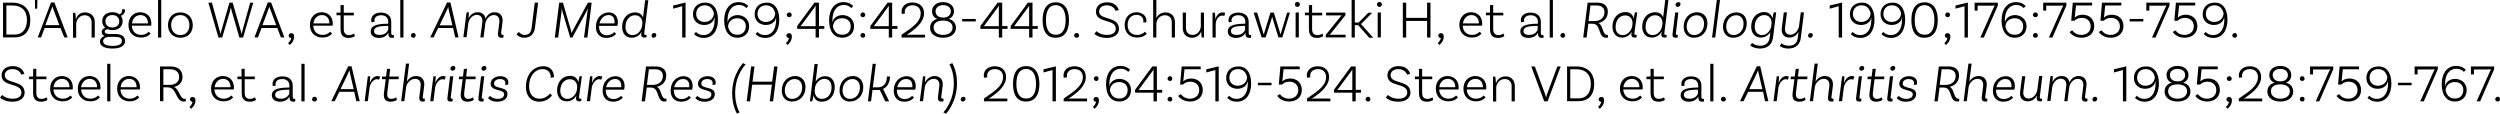<!-- Generator: Adobe Illustrator 22.1.0, SVG Export Plug-In  -->
<svg version="1.1"
	 xmlns="http://www.w3.org/2000/svg" xmlns:xlink="http://www.w3.org/1999/xlink" xmlns:a="http://ns.adobe.com/AdobeSVGViewerExtensions/3.0/"
	 x="0px" y="0px" width="1410.9px" height="64.1px" viewBox="0 0 1410.9 64.1" style="enable-background:new 0 0 1410.9 64.1;"
	 xml:space="preserve">
<defs>
</defs>
<g>
	<path d="M17.1,11.3c0,6.5-3.4,9.8-8.9,9.8H1.7V1.5H7C13.3,1.5,17.1,5.2,17.1,11.3z M15.2,11.3c0-5.4-3.1-8.2-8.1-8.2H3.6v16.4h4.6
		C12.4,19.6,15.2,16.7,15.2,11.3z"/>
	<path d="M19.7,0h1.4l-0.1,4.9h-1.2L19.7,0z"/>
	<path d="M34.1,15.8h-8.9l-2,5.3h-1.9l7.5-19.7h1.9l7.5,19.7h-1.9L34.1,15.8z M33.5,14.2l-3.4-9c-0.1-0.4-0.3-1-0.5-1.5h-0.1
		c-0.1,0.5-0.3,1.1-0.5,1.5l-3.4,9H33.5z"/>
	<path d="M53.5,12.6v8.6h-1.8v-8.6c0-2.4-1.5-4-3.9-4c-3.2,0-4.8,2.9-4.8,5v7.7h-1.8v-14l1.3-0.1c0.2,1.2,0.3,2.7,0.3,3.6h0.1
		C43.5,8.7,45.2,7,48,7C51.4,7,53.5,9.3,53.5,12.6z"/>
	<path d="M70.6,23.1c0,2.5-2.2,4.3-7.1,4.3c-4.6,0-7.1-1.5-7.1-3.9c0-1.5,1-2.6,2.6-3.2c-1-0.4-1.6-1.1-1.6-2.3c0-1.2,1-2,2-2.3
		c-1.1-0.9-1.7-2.2-1.7-3.8c0-3,2.3-5,5.7-5c1.6,0,3,0.4,4,1.2C68.5,7.8,69,6.6,69,5.1l1.6,0.3c0,2.3-1.5,3.3-2.4,3.5
		c0.7,0.8,1,1.9,1,3.1c0,3-2.3,5-5.7,5c-1,0-1.9-0.2-2.7-0.5c-1,0.1-1.7,0.6-1.7,1.3c0,1.2,1.3,1.4,3.3,1.4h3.1
		C68.7,19.3,70.6,20.7,70.6,23.1z M68.8,23.1c0-1.6-1.3-2.3-3.7-2.3h-3.2c-2.5,0-3.7,1.1-3.7,2.5c0,1.7,1.8,2.6,5.3,2.6
		C67,25.9,68.8,25,68.8,23.1z M59.5,12c0,2.1,1.5,3.5,3.9,3.5c2.4,0,3.9-1.4,3.9-3.5s-1.6-3.5-3.9-3.5C61.1,8.5,59.5,9.9,59.5,12z"
		/>
	<path d="M85.4,13.3c0,0.8-0.1,1.2-0.1,1.2H74.4c0.2,3.2,2.2,5.2,5.3,5.2c2,0,3.4-0.9,4.2-1.8l1.1,1c-1.3,1.6-3.2,2.3-5.4,2.3
		c-4.4,0-7.1-2.9-7.1-7.1c0-4.3,2.8-7.2,6.7-7.2C83.1,7,85.4,9.6,85.4,13.3z M74.5,13.2h9v-0.1c0-2.8-1.7-4.6-4.2-4.6
		C76.7,8.5,74.8,10.4,74.5,13.2z"/>
	<path d="M89.2,0H91v21.2h-1.8V0z"/>
	<path d="M108.8,14.2c0,4.3-2.8,7.1-7,7.1c-4.2,0-7-2.9-7-7.1c0-4.3,2.8-7.2,7-7.2C106,7,108.8,9.9,108.8,14.2z M106.9,14.2
		c0-3.3-2-5.7-5.1-5.7s-5.2,2.3-5.2,5.7c0,3.3,2.1,5.6,5.2,5.6S106.9,17.5,106.9,14.2z"/>
	<path d="M142.9,1.5l-5.7,19.7h-2.1l-4.3-14.9c-0.2-0.8-0.5-1.9-0.5-2.2h0c-0.1,0.3-0.3,1.4-0.5,2.2l-4.4,14.9h-2.1l-5.7-19.7h2
		l4.4,15.9c0.2,0.6,0.3,1.1,0.4,1.7h0.1c0.1-0.5,0.2-1.1,0.4-1.7l4.6-15.9h1.8l4.6,15.9l0.4,1.7h0.1c0.1-0.5,0.3-1.1,0.4-1.7
		l4.4-15.9H142.9z"/>
	<path d="M156.5,15.8h-8.9l-2,5.3h-2l7.5-19.7h1.9l7.5,19.7h-2L156.5,15.8z M155.9,14.2l-3.4-9c-0.2-0.4-0.3-1-0.5-1.5H152
		c-0.1,0.5-0.3,1.1-0.5,1.5l-3.4,9H155.9z"/>
	<path d="M164.4,18.7c1,0,1.6,0.7,1.6,1.9c0,3.1-2.5,4.8-2.5,4.8l-0.9-1.1c0,0,1.7-1.3,1.7-2.9c-0.8,0-1.4-0.5-1.4-1.3
		C163,19.3,163.6,18.7,164.4,18.7z"/>
	<path d="M187.8,13.3c0,0.8-0.1,1.2-0.1,1.2h-10.9c0.1,3.2,2.2,5.2,5.3,5.2c2,0,3.4-0.9,4.2-1.8l1.1,1c-1.3,1.6-3.2,2.3-5.4,2.3
		c-4.3,0-7.1-2.9-7.1-7.1c0-4.3,2.8-7.2,6.7-7.2C185.5,7,187.8,9.6,187.8,13.3z M176.9,13.2h9v-0.1c0-2.8-1.7-4.6-4.2-4.6
		C179.1,8.5,177.2,10.4,176.9,13.2z"/>
	<path d="M200.3,20.4c0,0-1.4,1-3.5,1c-3.3,0-4.6-1.7-4.6-5.1V8.6h-2.3V7.1h2.3V2.9l1.8-0.1v4.4h5.7v1.5h-5.7v7.6
		c0,2.3,0.9,3.5,3,3.5c1.7,0,2.8-0.9,2.8-0.9L200.3,20.4z"/>
	<path d="M222.4,21.2c0,0-0.5,0.2-1.1,0.2c-1.2,0-2.1-0.6-2.1-2.1v-0.7h-0.1c-0.5,1-2,2.8-5.3,2.8c-3,0-4.6-1.5-4.6-3.7
		c0-3.1,3.2-4.2,9-4.3l0.9,0v-1.1c0-2.2-1.4-3.7-4-3.7c-2.3,0-3.8,1.1-3.8,2.9c0,0.4,0.1,0.7,0.1,0.8l-1.7,0.3c0,0-0.2-0.5-0.2-1.2
		c0-2.6,2.2-4.3,5.5-4.3c3.6,0,5.8,2,5.8,5.2v6.4c0,0.8,0.3,1.1,0.9,1.1c0.2,0,0.4,0,0.5-0.1L222.4,21.2z M219.1,16.4v-1.8l-0.9,0
		c-4.7,0.1-7.1,0.8-7.1,2.9c0,1.4,1,2.2,3.1,2.2C217.7,19.8,219.1,17.3,219.1,16.4z"/>
	<path d="M225.9,0h1.8v21.2h-1.8V0z"/>
	<path d="M233.3,18.6c0.8,0,1.3,0.6,1.3,1.4s-0.6,1.3-1.3,1.3s-1.4-0.6-1.4-1.3S232.6,18.6,233.3,18.6z"/>
	<path d="M255.7,15.8h-8.4l-2.6,5.3h-1.9l9.5-19.7h1.9l4.6,19.7h-1.9L255.7,15.8z M255.3,14.3l-2.1-9c-0.1-0.4-0.2-0.9-0.3-1.5H253
		c-0.2,0.5-0.4,1-0.6,1.5l-4.3,9L255.3,14.3z"/>
	<path d="M283.7,19.7c0.2,0,0.4,0,0.5-0.1l-0.1,1.6c-0.3,0.1-0.6,0.1-1.3,0.1c-1.3,0-1.9-0.9-1.8-2.2l0.8-6.5
		c0.3-2.4-0.8-4.1-3.1-4.1c-2.7,0-4.5,2.7-4.8,4.8l-1,7.8h-1.8l1.1-8.6c0.3-2.4-0.8-4.1-3.1-4.1c-2.7,0-4.5,2.7-4.8,4.8l-1,7.8h-1.8
		l1.8-14l1.3-0.1c0,1.2-0.1,2.7-0.2,3.6h0c0.8-2,2.6-3.6,5.2-3.6c2.5,0,4,1.4,4.4,3.6c0.9-2,2.7-3.6,5.2-3.6c3.2,0,4.8,2.3,4.4,5.6
		l-0.8,6.1C282.9,19.4,283.2,19.7,283.7,19.7L283.7,19.7z"/>
	<path d="M296,19.7c2.3,0,3.6-1.1,4-3.8l1.8-14.4h1.9l-1.8,14.2c-0.5,3.8-2.8,5.6-6.1,5.6c-2.3,0-3.6-1.1-4.3-1.9l1.3-1.4
		C293.4,18.7,294.4,19.7,296,19.7z"/>
	<path d="M331.5,21.2h-1.9l1.9-14.4c0.1-0.8,0.3-1.8,0.3-2l-0.1,0c-0.1,0.2-0.5,1.2-0.8,1.8L323,21.2h-1.2l-4.4-14.8
		c-0.3-0.8-0.3-1.5-0.3-1.7l-0.1,0c0,0.2-0.1,1.3-0.1,2L315,21.2h-1.9l2.5-19.7h2.1l4.3,14.9c0.2,0.6,0.5,1.7,0.5,2.1h0.1
		c0.2-0.4,0.7-1.5,1.1-2.1l8.1-14.9h2.1L331.5,21.2z"/>
	<path d="M343.6,7c3.2,0,5.1,2.3,5.1,5.5c0,1.2-0.3,2.1-0.3,2.1h-10.3c0,0.2,0,0.3,0,0.5c0,2.9,1.6,4.8,4.4,4.8
		c1.9,0,3.3-0.9,4.2-1.8l1,1c-1.4,1.6-3.3,2.3-5.5,2.3c-3.7,0-5.9-2.5-5.9-6.1C336.2,10.4,339.5,7,343.6,7L343.6,7z M343.5,8.5
		c-2.5,0-4.5,1.9-5.2,4.7h8.5c0-0.2,0-0.5,0-0.8C346.9,10,345.6,8.5,343.5,8.5L343.5,8.5z"/>
	<path d="M363.6,18.6c-0.1,0.8,0.1,1.1,0.8,1.1c0.2,0,0.3,0,0.5-0.1l-0.1,1.5c0,0-0.6,0.1-1.1,0.1c-1.2,0-2-0.6-1.8-2.1L362,18H362
		c-1,1.9-2.9,3.3-5.5,3.3c-3.3,0-5.4-2.4-5.4-6.1c0-4.9,3.1-8.2,7.3-8.2c2.4,0,3.9,1.2,4.5,2.9l1.2-9.8h1.8L363.6,18.6L363.6,18.6z
		 M357,19.8c3.1,0,5-2.9,5.3-5v0l0.2-1.3c0.3-2.2-1-4.9-4.1-4.9c-3.1,0-5.4,2.7-5.4,6.5C352.9,17.9,354.5,19.8,357,19.8L357,19.8z"
		/>
	<path d="M367.7,20.1c0-0.8,0.7-1.5,1.5-1.5c0.7,0,1.2,0.6,1.2,1.2c0,0.8-0.7,1.5-1.5,1.5C368.2,21.4,367.7,20.8,367.7,20.1
		L367.7,20.1z"/>
	<path d="M385,3.5l-5.1,1.4V3.1l6.7-1.6h0.3v19.7H385V3.5z"/>
	<path d="M405.2,11.1c0,6.4-3.1,10.3-8,10.3c-3.5,0-5-1.7-5.5-2.2l1.1-1.2c0.3,0.4,1.6,1.8,4.3,1.8c3.7,0,6.2-3.2,6.2-8.5
		c0-0.4,0-0.8,0-1.2l-0.2,0c-0.2,1.7-2,4-5.7,4c-3.7,0-6.3-2.5-6.3-6.1c0-3.9,2.7-6.5,6.7-6.5C402.2,1.3,405.2,4.7,405.2,11.1z
		 M402.9,7.5c-0.7-2.9-2.4-4.5-5.2-4.5c-2.8,0-4.8,1.9-4.8,4.9c0,2.6,1.9,4.5,4.8,4.5C400.8,12.3,402.8,10.2,402.9,7.5z"/>
	<path d="M422.8,14.8c0,3.9-2.7,6.5-6.7,6.5c-4.4,0-7.4-3.4-7.4-9.8s3.3-10.3,8.1-10.3c3.4,0,5,1.7,5.5,2.2l-1.1,1.2
		c-0.3-0.4-1.6-1.8-4.3-1.8c-3.7,0-6.3,3.2-6.3,8.5c0,0.4,0,0.8,0,1.2l0.1,0c0.2-1.7,2-4,5.8-4C420.1,8.7,422.8,11.2,422.8,14.8z
		 M420.9,14.8c0-2.7-1.9-4.5-4.8-4.5c-3.1,0-5.2,2.1-5.2,4.8c0.7,2.9,2.4,4.5,5.2,4.5C418.9,19.7,420.9,17.8,420.9,14.8z"/>
	<path d="M439.8,11.1c0,6.4-3.1,10.3-7.9,10.3c-3.5,0-5-1.7-5.5-2.2l1.1-1.2c0.3,0.4,1.6,1.8,4.3,1.8c3.7,0,6.2-3.2,6.2-8.5
		c0-0.4,0-0.8,0-1.2l-0.1,0c-0.2,1.7-2,4-5.7,4c-3.7,0-6.3-2.5-6.3-6.1c0-3.9,2.7-6.5,6.7-6.5C436.8,1.3,439.8,4.7,439.8,11.1z
		 M437.5,7.5c-0.7-2.9-2.4-4.5-5.2-4.5c-2.8,0-4.8,1.9-4.8,4.9c0,2.6,1.9,4.5,4.8,4.5C435.4,12.3,437.4,10.2,437.5,7.5z"/>
	<path d="M445.3,18.7c1,0,1.6,0.7,1.6,1.9c0,3.1-2.5,4.8-2.5,4.8l-0.9-1.1c0,0,1.7-1.3,1.7-2.9c-0.8,0-1.4-0.5-1.4-1.3
		C443.8,19.3,444.4,18.7,445.3,18.7z M445.4,7c0.8,0,1.4,0.6,1.4,1.4s-0.6,1.3-1.4,1.3S444,9.1,444,8.4S444.6,7,445.4,7z"/>
	<path d="M462.2,14.7h3v1.6h-3v4.9h-1.9v-4.9h-10.4v-1.6l9.7-13.2h2.6V14.7z M460.3,4.6c0-0.5,0-1.1,0.1-1.3l-0.1,0
		c-0.1,0.1-0.6,0.9-0.9,1.3l-6.4,8.6c-0.4,0.5-0.9,1.3-1.1,1.5l0,0.1c0.2,0,1,0,1.5,0h6.9V4.6z"/>
	<path d="M482,14.8c0,3.9-2.7,6.5-6.7,6.5c-4.4,0-7.4-3.4-7.4-9.8s3.3-10.3,8.1-10.3c3.4,0,5,1.7,5.5,2.2l-1.1,1.2
		c-0.3-0.4-1.6-1.8-4.3-1.8c-3.7,0-6.3,3.2-6.3,8.5c0,0.4,0,0.8,0,1.2l0.1,0c0.2-1.7,2-4,5.8-4C479.4,8.7,482,11.2,482,14.8z
		 M480.1,14.8c0-2.7-1.9-4.5-4.8-4.5c-3.1,0-5.2,2.1-5.2,4.8c0.7,2.9,2.4,4.5,5.2,4.5C478.2,19.7,480.1,17.8,480.1,14.8z"/>
	<path d="M487,7c0.7,0,1.3,0.6,1.3,1.4s-0.6,1.3-1.3,1.3c-0.8,0-1.4-0.6-1.4-1.3S486.2,7,487,7z M487,18.6c0.7,0,1.3,0.6,1.3,1.4
		s-0.6,1.3-1.3,1.3c-0.8,0-1.4-0.6-1.4-1.3S486.2,18.6,487,18.6z"/>
	<path d="M503.5,14.7h3v1.6h-3v4.9h-1.9v-4.9h-10.4v-1.6l9.7-13.2h2.6V14.7z M501.6,4.6c0-0.5,0-1.1,0.1-1.3l-0.1,0
		c-0.1,0.1-0.6,0.9-0.9,1.3l-6.4,8.6c-0.4,0.5-0.9,1.3-1.1,1.5l0,0.1c0.2,0,1,0,1.5,0h6.9V4.6z"/>
	<path d="M513,19.6h9v1.6h-13.2v-1.6c4.4-3.1,10.8-6.6,10.8-12.1c0-2.7-1.7-4.5-4.6-4.5c-2.6,0-4.4,1.5-4.4,3.7
		c0,0.5,0.1,0.8,0.2,0.9l-1.8,0.3c0-0.1-0.2-0.5-0.2-1.3c0-3.1,2.5-5.2,6.2-5.2c4,0,6.5,2.4,6.5,6.1c0,4.9-4.7,8.7-8.5,11.3
		c-0.5,0.3-1.1,0.7-1.4,0.9l0.1,0.1C511.8,19.6,512.4,19.6,513,19.6z"/>
	<path d="M539.5,15.7c0,3.4-2.9,5.6-7.3,5.6c-4.4,0-7.3-2.3-7.3-5.6c0-2.5,1.4-4.3,4-5v-0.1c-1.8-0.5-2.9-2.2-2.9-4.3
		c0-3,2.5-5.1,6.2-5.1c3.7,0,6.2,2.1,6.2,5.1c0,2.1-1.1,3.7-2.9,4.3v0.1C538.1,11.4,539.5,13.2,539.5,15.7z M537.6,15.5
		c0-2.5-2.1-3.9-5.4-3.9s-5.3,1.4-5.3,3.9s2.1,4.2,5.3,4.2C535.5,19.7,537.6,18,537.6,15.5z M532.3,9.9c2.6,0.1,4.3-1.4,4.3-3.5
		c0-2.2-1.7-3.5-4.3-3.5c-2.5,0-4.3,1.3-4.3,3.5C528,8.5,529.6,10,532.3,9.9z"/>
	<path d="M543,10.7h7.7v1.4H543V10.7z"/>
	<path d="M565.6,14.7h3v1.6h-3v4.9h-1.9v-4.9h-10.4v-1.6L563,1.5h2.6V14.7z M563.7,4.6c0-0.5,0-1.1,0.1-1.3l-0.1,0
		c-0.1,0.1-0.6,0.9-0.9,1.3l-6.4,8.6c-0.4,0.5-0.9,1.3-1.1,1.5l0,0.1c0.2,0,1,0,1.5,0h6.9V4.6z"/>
	<path d="M582.7,14.7h3v1.6h-3v4.9h-1.9v-4.9h-10.4v-1.6l9.7-13.2h2.6V14.7z M580.8,4.6c0-0.5,0-1.1,0.1-1.3l-0.1,0
		c-0.1,0.1-0.6,0.9-0.9,1.3l-6.4,8.6c-0.4,0.5-0.9,1.3-1.1,1.5l0,0.1c0.2,0,1,0,1.5,0h6.9V4.6z"/>
	<path d="M588.4,11.4c0-6.7,2.7-10.1,7.4-10.1c4.7,0,7.5,3.5,7.5,10.1c0,6.5-2.8,9.9-7.5,9.9C591.1,21.4,588.4,18,588.4,11.4z
		 M601.4,11.4c0-5.6-2.1-8.5-5.6-8.5c-3.5,0-5.5,2.8-5.5,8.5c0,5.5,2,8.2,5.5,8.2C599.3,19.7,601.4,16.9,601.4,11.4z"/>
	<path d="M607.6,18.6c0.8,0,1.4,0.6,1.4,1.4s-0.6,1.3-1.4,1.3s-1.4-0.6-1.4-1.3S606.8,18.6,607.6,18.6z"/>
	<path d="M624.7,3c-2.6,0-4.4,1.3-4.4,3.5c0,5.1,11.2,2.4,11.2,9.8c0,3-2.6,5.1-6.8,5.1c-3.7,0-6-1.3-7.1-2.3l1.2-1.5
		c0.9,0.8,2.7,2.1,6,2.1c3.1,0,4.9-1.4,4.9-3.4c0-5.9-11.2-2.9-11.2-9.8c0-3.1,2.6-5.2,6.3-5.2c4.8,0,6.1,3,6.6,4.4l-1.8,0.4
		C629.2,5.2,628,3,624.7,3z"/>
	<path d="M647,11.7c0,0.5-0.1,0.9-0.1,0.9l-1.7,0.1c0-0.1,0.1-0.4,0.1-0.8c0-2-1.5-3.5-3.9-3.5c-3,0-5,2.2-5,5.7
		c0,3.4,2,5.6,5.3,5.6c2.4,0,3.7-1,4.4-1.8l1.1,1.1c-1.3,1.5-3.2,2.2-5.5,2.2c-4.3,0-7-2.9-7-7.1c0-4.3,2.8-7.2,6.8-7.2
		C644.8,7,647,9,647,11.7z"/>
	<path d="M663.1,12.6v8.6h-1.8v-8.6c0-2.4-1.4-4-3.9-4c-3.2,0-4.8,2.8-4.8,5v7.6h-1.8V0h1.8v10.2c0.8-1.7,2.5-3.2,5.2-3.2
		C661.1,7,663.1,9.3,663.1,12.6z"/>
	<path d="M679.5,7.1v14l-1.3,0.1c-0.2-1.2-0.3-2.7-0.3-3.4h0c-0.8,1.9-2.5,3.5-5.1,3.5c-3.3,0-5.3-2.2-5.3-5.5V7.1h1.8v8.6
		c0,2.4,1.3,4,3.8,4c3,0,4.6-2.9,4.6-5V7.1H679.5z"/>
	<path d="M691.4,7.2L691,9c-0.2-0.1-0.7-0.2-1.2-0.2c-2.1,0-3.7,2.4-3.7,4.8v7.6h-1.8v-14l1.3-0.1c0.2,1.2,0.3,2.7,0.3,3.6h0.1
		c0.5-1.9,1.8-3.7,4-3.7C690.4,7,691,7.1,691.4,7.2z"/>
	<path d="M706.1,21.2c0,0-0.5,0.2-1.1,0.2c-1.2,0-2.1-0.6-2.1-2.1v-0.7h-0.1c-0.5,1-2,2.8-5.3,2.8c-3,0-4.6-1.5-4.6-3.7
		c0-3.1,3.2-4.2,9-4.3l0.9,0v-1.1c0-2.2-1.4-3.7-4-3.7c-2.3,0-3.8,1.1-3.8,2.9c0,0.4,0.1,0.7,0.2,0.8l-1.7,0.3c0,0-0.2-0.5-0.2-1.2
		c0-2.6,2.2-4.3,5.6-4.3c3.6,0,5.8,2,5.8,5.2v6.4c0,0.8,0.3,1.1,0.9,1.1c0.2,0,0.4,0,0.5-0.1L706.1,21.2z M702.7,16.4v-1.8l-0.9,0
		c-4.7,0.1-7.1,0.8-7.1,2.9c0,1.4,1,2.2,3.2,2.2C701.4,19.8,702.7,17.3,702.7,16.4z"/>
	<path d="M728,7.1l-4.3,14h-2.2l-3.3-10.7c-0.1-0.3-0.2-0.8-0.2-1h-0.1c0,0.2-0.2,0.7-0.2,1l-3.4,10.7H712l-4.5-14h2l3.3,11.1
		c0.1,0.5,0.3,1,0.4,1.1h0.1c0-0.1,0.2-0.7,0.3-1.1L717,7.1h1.9l3.4,11c0.1,0.4,0.2,1,0.3,1.2h0.1c0.1-0.1,0.2-0.7,0.4-1.2l3.3-11
		H728z"/>
	<path d="M732.2,3.9c-0.8,0-1.4-0.6-1.4-1.4c0-0.8,0.6-1.4,1.4-1.4c0.8,0,1.4,0.6,1.4,1.4C733.6,3.3,733,3.9,732.2,3.9z M731.2,7.1
		l1.8-0.1v14.1h-1.8V7.1z"/>
	<path d="M746.8,20.4c0,0-1.4,1-3.5,1c-3.3,0-4.6-1.7-4.6-5.1V8.6h-2.3V7.1h2.3V2.9l1.8-0.1v4.4h5.7v1.5h-5.7v7.6
		c0,2.3,0.9,3.5,3,3.5c1.7,0,2.8-0.9,2.8-0.9L746.8,20.4z"/>
	<path d="M748.2,19.7l8.4-10.4c0.3-0.3,0.4-0.5,0.6-0.6l0-0.1c-0.2,0.1-0.6,0.1-1,0.1h-7.8V7.1h10.9v1.5l-8.1,10.1
		c-0.4,0.5-0.5,0.7-0.8,0.9l0,0.1c0.2-0.1,0.5-0.1,1-0.1h8v1.5h-11.2V19.7z"/>
	<path d="M766.5,14.2h-1.9v7h-1.8V0h1.8v12.7h2.2l5.4-5.5h2.2l-6.3,6.4l6.9,7.7h-2.3L766.5,14.2z"/>
	<path d="M778.5,3.9c-0.8,0-1.4-0.6-1.4-1.4c0-0.8,0.6-1.4,1.4-1.4c0.8,0,1.4,0.6,1.4,1.4C779.9,3.3,779.3,3.9,778.5,3.9z
		 M777.5,7.1l1.8-0.1v14.1h-1.8V7.1z"/>
	<path d="M807.3,1.5v19.7h-1.9v-9.4h-11.8v9.4h-1.9V1.5h1.9v8.6h11.8V1.5H807.3z"/>
	<path d="M813.2,18.7c1,0,1.6,0.7,1.6,1.9c0,3.1-2.5,4.8-2.5,4.8l-0.9-1.1c0,0,1.7-1.3,1.7-2.9c-0.8,0-1.4-0.5-1.4-1.3
		C811.7,19.3,812.3,18.7,813.2,18.7z"/>
	<path d="M836.5,13.3c0,0.8-0.1,1.2-0.1,1.2h-10.9c0.1,3.2,2.2,5.2,5.3,5.2c2,0,3.4-0.9,4.2-1.8l1.1,1c-1.3,1.6-3.2,2.3-5.4,2.3
		c-4.3,0-7.1-2.9-7.1-7.1c0-4.3,2.8-7.2,6.7-7.2C834.2,7,836.5,9.6,836.5,13.3z M825.6,13.2h9v-0.1c0-2.8-1.7-4.6-4.2-4.6
		C827.9,8.5,826,10.4,825.6,13.2z"/>
	<path d="M849,20.4c0,0-1.4,1-3.5,1c-3.3,0-4.6-1.7-4.6-5.1V8.6h-2.3V7.1h2.3V2.9l1.8-0.1v4.4h5.7v1.5h-5.7v7.6c0,2.3,0.9,3.5,3,3.5
		c1.7,0,2.8-0.9,2.8-0.9L849,20.4z"/>
	<path d="M871.2,21.2c0,0-0.5,0.2-1.1,0.2c-1.2,0-2.1-0.6-2.1-2.1v-0.7h-0.1c-0.5,1-2,2.8-5.3,2.8c-3,0-4.6-1.5-4.6-3.7
		c0-3.1,3.2-4.2,9-4.3l0.9,0v-1.1c0-2.2-1.4-3.7-4-3.7c-2.3,0-3.8,1.1-3.8,2.9c0,0.4,0.1,0.7,0.1,0.8l-1.7,0.3c0,0-0.2-0.5-0.2-1.2
		c0-2.6,2.2-4.3,5.5-4.3c3.6,0,5.8,2,5.8,5.2v6.4c0,0.8,0.3,1.1,0.9,1.1c0.2,0,0.4,0,0.5-0.1L871.2,21.2z M867.8,16.4v-1.8l-0.9,0
		c-4.7,0.1-7.1,0.8-7.1,2.9c0,1.4,1,2.2,3.1,2.2C866.4,19.8,867.8,17.3,867.8,16.4z"/>
	<path d="M874.6,0h1.8v21.2h-1.8V0z"/>
	<path d="M882,18.6c0.8,0,1.3,0.6,1.3,1.4s-0.6,1.3-1.3,1.3s-1.4-0.6-1.4-1.3S881.3,18.6,882,18.6z"/>
	<path d="M907.5,19.7l0,1.5c0,0-0.5,0.1-1.1,0.1c-4.8,0-2.5-7.9-7.7-7.9h-2.3l-1,7.8h-1.9L896,1.5h5.5c3.7,0,5.9,1.8,5.9,5.1
		c0,3.5-2.2,5.7-5.3,6.4c2.7,1.1,2.2,6.7,4.9,6.7C907.3,19.8,907.5,19.7,907.5,19.7z M899.9,11.9c3.1,0,5.6-1.8,5.6-5
		c0-2.4-1.6-3.8-4.3-3.8h-3.6l-1.1,8.8H899.9z"/>
	<path d="M922.4,18.6c-0.1,0.8,0.1,1.1,0.8,1.1c0.1,0,0.3,0,0.5-0.1l-0.1,1.5c0,0-0.6,0.1-1.1,0.1c-1.2,0-2-0.6-1.8-2.1l0.2-1.2h0
		c-1,1.9-2.9,3.3-5.5,3.3c-3.3,0-5.4-2.4-5.4-6.2c0-4.8,3.1-8.2,7.3-8.2c2.7,0,4.3,1.6,4.7,3.7h0c0.1-0.9,0.4-2.4,0.7-3.5h1.3
		L922.4,18.6L922.4,18.6z M915.8,19.8c2.9,0,4.8-2.6,5.3-4.7l0.1-0.7l0.1-0.8l0,0.1c0.3-2.2-0.9-5-4.1-5c-3.1,0-5.4,2.7-5.4,6.5
		C911.7,17.9,913.2,19.8,915.8,19.8L915.8,19.8z"/>
	<path d="M939.3,18.6c-0.1,0.8,0.1,1.1,0.8,1.1c0.2,0,0.3,0,0.5-0.1l-0.1,1.5c0,0-0.6,0.1-1.1,0.1c-1.2,0-2-0.6-1.8-2.1l0.2-1.2
		h-0.1c-1,1.9-2.9,3.3-5.5,3.3c-3.3,0-5.4-2.4-5.4-6.1c0-4.9,3.1-8.2,7.3-8.2c2.4,0,3.9,1.2,4.5,2.9l1.2-9.8h1.8L939.3,18.6
		L939.3,18.6z M932.7,19.8c3.1,0,5-2.9,5.3-5v0l0.2-1.3c0.3-2.2-1-4.9-4.1-4.9c-3.1,0-5.4,2.7-5.4,6.5
		C928.6,17.9,930.2,19.8,932.7,19.8L932.7,19.8z"/>
	<path d="M945.8,18.9c-0.1,0.6,0.2,0.8,0.6,0.8c0.2,0,0.4,0,0.5-0.1l-0.1,1.6c-0.3,0.1-0.6,0.1-1.2,0.1c-1.3,0-1.9-0.7-1.7-2
		l1.5-12.2l1.8-0.1L945.8,18.9z M948.4,2.4c0,0.9-0.8,1.5-1.6,1.5c-0.7,0-1.2-0.5-1.2-1.2c0-0.8,0.8-1.5,1.6-1.5
		C947.9,1.1,948.5,1.7,948.4,2.4L948.4,2.4z"/>
	<path d="M963.6,13.2c0,4.8-3.2,8.1-7.6,8.1c-3.6,0-5.8-2.5-5.8-6.2c0-4.8,3.2-8.2,7.6-8.2C961.4,7,963.6,9.5,963.6,13.2z
		 M956.1,19.8c3.2,0,5.6-2.7,5.6-6.4c0-2.9-1.6-4.8-4.2-4.8c-3.2,0-5.6,2.8-5.6,6.5C952,17.9,953.6,19.8,956.1,19.8L956.1,19.8z"/>
	<path d="M968.9,0h1.8L968,21.2h-1.8L968.9,0z"/>
	<path d="M980,7c3.6,0,5.8,2.5,5.8,6.2c0,4.8-3.2,8.1-7.6,8.1c-3.6,0-5.8-2.5-5.8-6.2C972.4,10.4,975.6,7,980,7L980,7z M978.4,19.8
		c3.2,0,5.6-2.7,5.6-6.4c0-2.9-1.6-4.8-4.2-4.8c-3.2,0-5.6,2.8-5.6,6.5C974.3,17.9,975.8,19.8,978.4,19.8L978.4,19.8z"/>
	<path d="M1002.4,7.1l-1.8,14.3c-0.5,3.7-3.2,6-7.3,6c-3.1,0-4.8-1.2-5.5-1.7l1-1.5c0.8,0.8,2.5,1.6,4.6,1.6c3,0,4.9-1.6,5.3-4.5
		l0.4-3.2c-1.1,1.8-2.9,3.1-5.3,3.1c-3.3,0-5.5-2.4-5.5-6.2c0-4.8,3.1-8.2,7.3-8.2c2.7,0,4.3,1.6,4.7,3.7h0c0.1-0.9,0.4-2.4,0.7-3.5
		H1002.4z M999.6,15l0.2-1.7c0.2-2.1-1-4.8-4.1-4.8c-3.1,0-5.4,2.7-5.4,6.5c0,2.9,1.5,4.8,4.1,4.8C997.3,19.8,999.2,17.1,999.6,15z"
		/>
	<path d="M1018.1,7.1l-1.8,14.3c-0.4,3.6-2.8,6-7,6c-2.8,0-4.3-1-4.9-1.5l1-1.5c0.8,0.8,2.3,1.4,4.1,1.4c3.1,0,4.8-1.6,5.1-4.5
		l0.4-3.3h0c-1,1.8-2.7,3.2-5.1,3.2c-3.2,0-4.8-2.2-4.3-5.6l1.1-8.6h1.8l-1.1,8.6c-0.3,2.4,0.8,4,3,4c2.7,0,4.5-2.7,4.9-4.8l1-7.9
		L1018.1,7.1z"/>
	<path d="M1020.4,20.1c0-0.8,0.7-1.5,1.5-1.5c0.7,0,1.2,0.6,1.2,1.2c0,0.8-0.7,1.5-1.5,1.5C1020.9,21.4,1020.4,20.8,1020.4,20.1
		L1020.4,20.1z"/>
	<path d="M1037.7,3.5l-5.1,1.4V3.1l6.7-1.6h0.3v19.7h-1.9V3.5z"/>
	<path d="M1057.9,11.1c0,6.4-3.1,10.3-7.9,10.3c-3.5,0-5-1.7-5.5-2.2l1.1-1.2c0.3,0.4,1.6,1.8,4.3,1.8c3.7,0,6.2-3.2,6.2-8.5
		c0-0.4,0-0.8,0-1.2l-0.1,0c-0.2,1.7-2,4-5.7,4c-3.7,0-6.3-2.5-6.3-6.1c0-3.9,2.7-6.5,6.7-6.5C1054.9,1.3,1057.9,4.7,1057.9,11.1z
		 M1055.7,7.5c-0.7-2.9-2.4-4.5-5.2-4.5c-2.8,0-4.8,1.9-4.8,4.9c0,2.6,1.9,4.5,4.8,4.5C1053.6,12.3,1055.6,10.2,1055.7,7.5z"/>
	<path d="M1075.2,11.1c0,6.4-3.1,10.3-7.9,10.3c-3.4,0-5-1.7-5.5-2.2l1.1-1.2c0.3,0.4,1.6,1.8,4.3,1.8c3.7,0,6.2-3.2,6.2-8.5
		c0-0.4,0-0.8,0-1.2l-0.1,0c-0.2,1.7-2,4-5.7,4c-3.7,0-6.3-2.5-6.3-6.1c0-3.9,2.7-6.5,6.7-6.5C1072.2,1.3,1075.2,4.7,1075.2,11.1z
		 M1072.9,7.5c-0.7-2.9-2.4-4.5-5.2-4.5c-2.8,0-4.8,1.9-4.8,4.9c0,2.6,1.9,4.5,4.8,4.5C1070.8,12.3,1072.8,10.2,1072.9,7.5z"/>
	<path d="M1078.7,11.4c0-6.7,2.7-10.1,7.4-10.1c4.7,0,7.5,3.5,7.5,10.1c0,6.5-2.8,9.9-7.5,9.9C1081.4,21.4,1078.7,18,1078.7,11.4z
		 M1091.7,11.4c0-5.6-2.1-8.5-5.6-8.5c-3.5,0-5.5,2.8-5.5,8.5c0,5.5,2,8.2,5.5,8.2C1089.6,19.7,1091.7,16.9,1091.7,11.4z"/>
	<path d="M1099.1,18.7c1,0,1.6,0.7,1.6,1.9c0,3.1-2.5,4.8-2.5,4.8l-0.9-1.1c0,0,1.7-1.3,1.7-2.9c-0.8,0-1.4-0.5-1.4-1.3
		C1097.6,19.3,1098.2,18.7,1099.1,18.7z M1099.2,7c0.8,0,1.3,0.6,1.3,1.4s-0.6,1.3-1.3,1.3s-1.4-0.6-1.4-1.3S1098.4,7,1099.2,7z"/>
	<path d="M1108.7,3.5l-5.1,1.4V3.1l6.7-1.6h0.3v19.7h-1.9V3.5z"/>
	<path d="M1127.5,3.1l-7.9,18.1h-2l7.4-16.6c0.3-0.7,0.6-1.3,0.7-1.4l-0.1-0.1c-0.3,0-1,0.1-1.7,0.1h-7.8V6h-1.7V1.5h13.1V3.1z"/>
	<path d="M1143.7,14.8c0,3.9-2.7,6.5-6.7,6.5c-4.4,0-7.4-3.4-7.4-9.8s3.3-10.3,8.1-10.3c3.4,0,5,1.7,5.5,2.2l-1.1,1.2
		c-0.3-0.4-1.6-1.8-4.3-1.8c-3.7,0-6.3,3.2-6.3,8.5c0,0.4,0,0.8,0,1.2l0.1,0c0.2-1.7,2-4,5.8-4C1141.1,8.7,1143.7,11.2,1143.7,14.8z
		 M1141.8,14.8c0-2.7-1.9-4.5-4.8-4.5c-3.1,0-5.2,2.1-5.2,4.8c0.7,2.9,2.4,4.5,5.2,4.5C1139.9,19.7,1141.8,17.8,1141.8,14.8z"/>
	<path d="M1148.7,7c0.8,0,1.4,0.6,1.4,1.4s-0.6,1.3-1.4,1.3s-1.4-0.6-1.4-1.3S1147.9,7,1148.7,7z M1148.7,18.6
		c0.8,0,1.4,0.6,1.4,1.4s-0.6,1.3-1.4,1.3s-1.4-0.6-1.4-1.3S1147.9,18.6,1148.7,18.6z"/>
	<path d="M1166.2,3.1l-7.9,18.1h-2l7.4-16.6c0.3-0.7,0.6-1.3,0.7-1.4l-0.1-0.1c-0.3,0-1,0.1-1.7,0.1h-7.8V6h-1.7V1.5h13.1V3.1z"/>
	<path d="M1180.7,1.5v1.6h-9.1l-0.7,6.8l0.1,0c0.7-0.8,2.2-1.6,4.3-1.6c4,0,6.6,2.6,6.6,6.5c0,3.9-2.9,6.5-7.2,6.5
		c-4.7,0-6.7-3.2-6.7-3.2l1.5-1c0,0,1.6,2.6,5.1,2.6c3.1,0,5.3-1.9,5.3-4.8c0-2.9-2-4.8-5-4.8c-2.8,0-4.1,1.6-4.1,1.6h-1.9l0.9-10.2
		H1180.7z"/>
	<path d="M1197.2,1.5v1.6h-9.1l-0.7,6.8l0.1,0c0.7-0.8,2.2-1.6,4.3-1.6c4,0,6.6,2.6,6.6,6.5c0,3.9-2.9,6.5-7.2,6.5
		c-4.7,0-6.7-3.2-6.7-3.2l1.5-1c0,0,1.6,2.6,5.1,2.6c3.1,0,5.3-1.9,5.3-4.8c0-2.9-2-4.8-5-4.8c-2.8,0-4.1,1.6-4.1,1.6h-1.9l0.9-10.2
		H1197.2z"/>
	<path d="M1201.9,10.7h7.7v1.4h-7.7V10.7z"/>
	<path d="M1224.4,3.1l-7.9,18.1h-2l7.4-16.6c0.3-0.7,0.6-1.3,0.7-1.4l-0.1-0.1c-0.3,0-1,0.1-1.7,0.1h-7.8V6h-1.7V1.5h13.1V3.1z"/>
	<path d="M1238.9,1.5v1.6h-9.1l-0.7,6.8l0.1,0c0.7-0.8,2.2-1.6,4.3-1.6c4,0,6.6,2.6,6.6,6.5c0,3.9-2.9,6.5-7.2,6.5
		c-4.7,0-6.7-3.2-6.7-3.2l1.5-1c0,0,1.6,2.6,5.1,2.6c3.1,0,5.3-1.9,5.3-4.8c0-2.9-2-4.8-5-4.8c-2.8,0-4.1,1.6-4.1,1.6h-1.9l0.9-10.2
		H1238.9z"/>
	<path d="M1257.1,11.1c0,6.4-3.1,10.3-7.9,10.3c-3.5,0-5-1.7-5.5-2.2l1.1-1.2c0.3,0.4,1.6,1.8,4.3,1.8c3.7,0,6.2-3.2,6.2-8.5
		c0-0.4,0-0.8,0-1.2l-0.2,0c-0.2,1.7-2,4-5.7,4c-3.7,0-6.3-2.5-6.3-6.1c0-3.9,2.7-6.5,6.7-6.5C1254.1,1.3,1257.1,4.7,1257.1,11.1z
		 M1254.9,7.5c-0.7-2.9-2.4-4.5-5.2-4.5c-2.8,0-4.8,1.9-4.8,4.9c0,2.6,1.9,4.5,4.8,4.5C1252.8,12.3,1254.8,10.2,1254.9,7.5z"/>
	<path d="M1261.2,18.6c0.8,0,1.3,0.6,1.3,1.4s-0.6,1.3-1.3,1.3s-1.4-0.6-1.4-1.3S1260.5,18.6,1261.2,18.6z"/>
	<path d="M7.1,39c-2.6,0-4.4,1.3-4.4,3.5c0,5.1,11.2,2.4,11.2,9.8c0,3-2.6,5.1-6.8,5.1c-3.7,0-6-1.3-7.1-2.3l1.2-1.5
		c0.9,0.8,2.7,2.1,6,2.1c3.1,0,4.9-1.4,4.9-3.4c0-5.9-11.2-2.9-11.2-9.8c0-3.1,2.6-5.2,6.3-5.2c4.8,0,6.1,3,6.6,4.4l-1.8,0.4
		C11.7,41.2,10.5,39,7.1,39z"/>
	<path d="M26.8,56.4c0,0-1.4,1-3.5,1c-3.3,0-4.6-1.7-4.6-5.1v-7.6h-2.3v-1.5h2.3v-4.3l1.8-0.1v4.4h5.7v1.5h-5.7v7.6
		c0,2.3,0.9,3.5,3,3.5c1.7,0,2.8-0.9,2.8-0.9L26.8,56.4z"/>
	<path d="M41.1,49.3c0,0.8-0.1,1.2-0.1,1.2H30.2c0.1,3.2,2.2,5.2,5.3,5.2c2,0,3.4-0.9,4.2-1.8l1.1,1c-1.3,1.6-3.2,2.3-5.4,2.3
		c-4.3,0-7.1-2.9-7.1-7.1c0-4.3,2.8-7.2,6.7-7.2C38.8,43,41.1,45.6,41.1,49.3z M30.2,49.2h9v-0.1c0-2.8-1.7-4.6-4.2-4.6
		C32.4,44.5,30.5,46.4,30.2,49.2z"/>
	<path d="M56.7,49.3c0,0.8-0.1,1.2-0.1,1.2H45.8c0.2,3.2,2.2,5.2,5.3,5.2c2,0,3.4-0.9,4.2-1.8l1.1,1c-1.3,1.6-3.2,2.3-5.4,2.3
		c-4.3,0-7.1-2.9-7.1-7.1c0-4.3,2.8-7.2,6.7-7.2C54.4,43,56.7,45.6,56.7,49.3z M45.8,49.2h9v-0.1c0-2.8-1.7-4.6-4.2-4.6
		C48.1,44.5,46.2,46.4,45.8,49.2z"/>
	<path d="M60.5,36h1.8v21.2h-1.8V36z"/>
	<path d="M79,49.3c0,0.8-0.1,1.2-0.1,1.2H68c0.1,3.2,2.2,5.2,5.3,5.2c2,0,3.4-0.9,4.2-1.8l1.1,1c-1.3,1.6-3.2,2.3-5.4,2.3
		c-4.3,0-7.1-2.9-7.1-7.1c0-4.3,2.8-7.2,6.7-7.2C76.6,43,79,45.6,79,49.3z M68.1,49.2h9v-0.1c0-2.8-1.7-4.6-4.2-4.6
		C70.3,44.5,68.4,46.4,68.1,49.2z"/>
	<path d="M104.9,57.2c0,0-0.5,0.1-1.1,0.1c-5,0-3.7-8-9.2-8h-2.4v7.8h-1.9V37.5h5.8c4.3,0,6.9,2,6.9,6c0,3-2,4.9-4.8,5.6
		c3,1.1,3.2,6.7,6.1,6.7c0.3,0,0.5-0.1,0.5-0.1L104.9,57.2z M95.8,47.9c3,0,5.3-1.6,5.3-4.4c0-2.8-1.9-4.4-5.1-4.4h-3.8v8.8H95.8z"
		/>
	<path d="M108.7,54.7c1,0,1.6,0.7,1.6,1.9c0,3.1-2.5,4.8-2.5,4.8l-0.9-1.1c0,0,1.7-1.3,1.7-2.9c-0.8,0-1.4-0.5-1.4-1.3
		C107.2,55.3,107.8,54.7,108.7,54.7z"/>
	<path d="M132,49.3c0,0.8-0.1,1.2-0.1,1.2h-10.9c0.2,3.2,2.2,5.2,5.3,5.2c2,0,3.4-0.9,4.2-1.8l1.1,1c-1.3,1.6-3.2,2.3-5.4,2.3
		c-4.4,0-7.1-2.9-7.1-7.1c0-4.3,2.8-7.2,6.7-7.2C129.7,43,132,45.6,132,49.3z M121.1,49.2h9v-0.1c0-2.8-1.7-4.6-4.2-4.6
		C123.4,44.5,121.5,46.4,121.1,49.2z"/>
	<path d="M144.5,56.4c0,0-1.4,1-3.5,1c-3.3,0-4.6-1.7-4.6-5.1v-7.6H134v-1.5h2.3v-4.3l1.8-0.1v4.4h5.7v1.5h-5.7v7.6
		c0,2.3,0.9,3.5,3,3.5c1.7,0,2.8-0.9,2.8-0.9L144.5,56.4z"/>
	<path d="M166.6,57.2c0,0-0.5,0.2-1.1,0.2c-1.2,0-2.1-0.6-2.1-2.1v-0.7h-0.1c-0.5,1-2,2.8-5.3,2.8c-3,0-4.6-1.5-4.6-3.7
		c0-3.1,3.2-4.2,9-4.3l0.9,0v-1.1c0-2.2-1.4-3.7-4-3.7c-2.3,0-3.8,1.1-3.8,2.9c0,0.4,0.1,0.7,0.2,0.8l-1.7,0.3c0,0-0.2-0.5-0.2-1.2
		c0-2.6,2.2-4.3,5.6-4.3c3.6,0,5.8,2,5.8,5.2v6.4c0,0.8,0.3,1.1,0.9,1.1c0.2,0,0.4,0,0.5-0.1L166.6,57.2z M163.3,52.4v-1.8l-0.9,0
		c-4.7,0.1-7.1,0.8-7.1,2.9c0,1.4,1,2.2,3.2,2.2C161.9,55.8,163.3,53.3,163.3,52.4z"/>
	<path d="M170.1,36h1.8v21.2h-1.8V36z"/>
	<path d="M177.5,54.6c0.8,0,1.4,0.6,1.4,1.4s-0.6,1.3-1.4,1.3s-1.4-0.6-1.4-1.3S176.8,54.6,177.5,54.6z"/>
	<path d="M199.9,51.8h-8.4l-2.6,5.3H187l9.5-19.7h1.9l4.6,19.7h-1.9L199.9,51.8z M199.6,50.3l-2.1-9c-0.1-0.4-0.2-0.9-0.3-1.5h-0.1
		c-0.2,0.5-0.4,1-0.6,1.5l-4.3,9L199.6,50.3z"/>
	<path d="M214.6,43.2l-0.7,1.8c-0.2-0.1-0.7-0.3-1.2-0.3c-1.9,0-3.7,2.3-4.1,4.6l-1,7.8h-1.8l1.8-14l1.3-0.1c0,1.2-0.1,2.7-0.2,3.6
		h0.1c0.7-1.9,2.2-3.7,4.3-3.7C213.7,43,214.2,43.1,214.6,43.2z"/>
	<path d="M218.6,52.2c-0.3,2.4,0.4,3.6,2.3,3.6c1.6,0,2.7-0.9,2.7-0.9l0.4,1.5c0,0-1.4,1-3.5,1c-3.1,0-4.2-1.7-3.8-5.1l1-7.6h-2.2
		l0.2-1.5h2.2l0.5-4.3l1.8-0.1l-0.5,4.4h5.4l-0.2,1.5h-5.4L218.6,52.2z"/>
	<path d="M239.3,55.7c0.2,0,0.4,0,0.5-0.1l-0.1,1.6c-0.3,0.1-0.6,0.1-1.3,0.1c-1.3,0-1.9-0.9-1.8-2.2l0.8-6.5
		c0.3-2.4-0.8-4.1-3.1-4.1c-2.8,0-4.7,2.5-5.1,4.6l-1,8h-1.8l2.7-21.2h1.8l-1.3,10.2h0c1-1.8,2.8-3.2,5.3-3.2c3.2,0,4.9,2.3,4.5,5.6
		l-0.8,6.2C238.5,55.4,238.8,55.7,239.3,55.7L239.3,55.7z"/>
	<path d="M251.6,43.2l-0.7,1.8c-0.2-0.1-0.7-0.3-1.2-0.3c-1.9,0-3.7,2.3-4.1,4.6l-1,7.8h-1.8l1.8-14l1.3-0.1c0,1.2-0.1,2.7-0.2,3.6
		h0.1c0.7-1.9,2.2-3.7,4.3-3.7C250.6,43,251.2,43.1,251.6,43.2z"/>
	<path d="M254.4,54.9c-0.1,0.6,0.2,0.8,0.6,0.8c0.2,0,0.4,0,0.5-0.1l-0.1,1.6c-0.3,0.1-0.6,0.1-1.2,0.1c-1.3,0-1.9-0.7-1.7-2
		l1.5-12.2l1.8-0.1L254.4,54.9z M257,38.4c0,0.9-0.8,1.5-1.6,1.5c-0.7,0-1.2-0.5-1.2-1.2c0-0.8,0.8-1.5,1.6-1.5
		C256.5,37.1,257,37.7,257,38.4L257,38.4z"/>
	<path d="M262,52.2c-0.3,2.4,0.4,3.6,2.3,3.6c1.6,0,2.7-0.9,2.7-0.9l0.4,1.5c0,0-1.4,1-3.5,1c-3.1,0-4.2-1.7-3.8-5.1l1-7.6h-2.2
		l0.2-1.5h2.2l0.5-4.3l1.8-0.1l-0.5,4.4h5.4l-0.2,1.5h-5.4L262,52.2z"/>
	<path d="M271.9,54.9c-0.1,0.6,0.2,0.8,0.6,0.8c0.2,0,0.4,0,0.5-0.1l-0.1,1.6c-0.3,0.1-0.6,0.1-1.2,0.1c-1.3,0-1.9-0.7-1.7-2
		l1.5-12.2l1.8-0.1L271.9,54.9z M274.5,38.4c0,0.9-0.8,1.5-1.6,1.5c-0.7,0-1.2-0.5-1.2-1.2c0-0.8,0.8-1.5,1.6-1.5
		C274,37.1,274.5,37.7,274.5,38.4L274.5,38.4z"/>
	<path d="M285.2,46.9c0-1.5-1.2-2.3-3-2.3c-2.1,0-3.4,1.1-3.4,2.6c0,3.3,7.6,1.3,7.6,5.9c0,2.7-2.3,4.3-5.8,4.3
		c-3.4,0-4.8-1.6-5.2-2.1l1.2-1.2c0.3,0.4,1.7,1.7,4.2,1.7c2.4,0,3.7-1,3.7-2.6c0-3.1-7.6-1.5-7.6-5.9c0-2.5,2.3-4.3,5.5-4.3
		c2.7,0,4.5,1.4,4.5,3.5c0,0.7-0.2,1.3-0.2,1.3l-1.7,0.1C285.1,47.7,285.2,47.3,285.2,46.9z"/>
	<path d="M312.6,43.6l-1.8,0.3c0.2-1.5-0.6-4.9-4.6-4.9c-4.1,0-7.6,3.7-7.6,9.7c0,4.7,2.5,7,6,7c2.9,0,4.9-1.8,5.9-3l1,1.2
		c-0.7,0.9-3.1,3.5-7.1,3.5c-4.7,0-7.6-3.1-7.6-8.4c0-7,4.3-11.6,9.7-11.6C311.6,37.3,312.8,41.5,312.6,43.6z"/>
	<path d="M326.8,54.6c-0.1,0.8,0.1,1.1,0.8,1.1c0.2,0,0.3,0,0.5-0.1l-0.1,1.5c0,0-0.6,0.1-1.1,0.1c-1.2,0-2-0.6-1.8-2.1l0.2-1.2h0
		c-1,1.9-2.9,3.3-5.5,3.3c-3.3,0-5.4-2.4-5.4-6.2c0-4.8,3.1-8.2,7.3-8.2c2.7,0,4.3,1.6,4.7,3.7h0c0.1-0.9,0.4-2.4,0.7-3.5h1.3
		L326.8,54.6L326.8,54.6z M320.2,55.8c2.9,0,4.8-2.6,5.3-4.7l0.1-0.7l0.1-0.8l0,0.1c0.3-2.2-0.9-5-4.1-5c-3.1,0-5.4,2.7-5.4,6.5
		C316.2,53.9,317.7,55.8,320.2,55.8L320.2,55.8z"/>
	<path d="M340,43.2l-0.7,1.8c-0.2-0.1-0.7-0.3-1.2-0.3c-1.9,0-3.7,2.3-4.1,4.6l-1,7.8h-1.8l1.8-14l1.3-0.1c0,1.2-0.1,2.7-0.2,3.6
		h0.1c0.7-1.9,2.2-3.7,4.3-3.7C339,43,339.6,43.1,340,43.2z"/>
	<path d="M347.4,43c3.2,0,5.1,2.3,5.1,5.5c0,1.2-0.3,2.1-0.3,2.1h-10.3c0,0.2,0,0.3,0,0.5c0,2.9,1.6,4.8,4.4,4.8
		c1.9,0,3.3-0.9,4.2-1.8l1,1c-1.4,1.6-3.3,2.3-5.5,2.3c-3.7,0-5.9-2.5-5.9-6.1C340,46.4,343.2,43,347.4,43L347.4,43z M342.1,49.2
		h8.5c0-0.2,0-0.5,0-0.8c0-2.4-1.3-3.8-3.4-3.8C344.8,44.5,342.7,46.4,342.1,49.2z"/>
	<path d="M376.1,55.7l0,1.5c0,0-0.5,0.1-1.1,0.1c-4.8,0-2.5-7.9-7.7-7.9H365l-1,7.8h-1.9l2.5-19.7h5.5c3.7,0,5.9,1.8,5.9,5.1
		c0,3.5-2.2,5.7-5.3,6.4c2.7,1.1,2.2,6.7,4.9,6.7C375.9,55.8,376.1,55.7,376.1,55.7z M368.5,47.9c3.1,0,5.6-1.8,5.6-5
		c0-2.4-1.6-3.8-4.3-3.8h-3.6l-1.1,8.8H368.5z"/>
	<path d="M385.8,43c3.2,0,5.1,2.3,5.1,5.5c0,1.2-0.3,2.1-0.3,2.1h-10.3c0,0.2,0,0.3,0,0.5c0,2.9,1.6,4.8,4.4,4.8
		c1.9,0,3.3-0.9,4.2-1.8l1,1c-1.4,1.6-3.3,2.3-5.5,2.3c-3.7,0-5.9-2.5-5.9-6.1C378.4,46.4,381.6,43,385.8,43L385.8,43z M380.5,49.2
		h8.5c0-0.2,0-0.5,0-0.8c0-2.4-1.3-3.8-3.4-3.8C383.1,44.5,381.1,46.4,380.5,49.2z"/>
	<path d="M402.2,46.9c0-1.5-1.2-2.3-3-2.3c-2.1,0-3.4,1.1-3.4,2.6c0,3.3,7.6,1.3,7.6,5.9c0,2.7-2.3,4.3-5.8,4.3
		c-3.4,0-4.8-1.6-5.2-2.1l1.2-1.2c0.3,0.4,1.7,1.7,4.2,1.7c2.4,0,3.7-1,3.7-2.6c0-3.1-7.6-1.5-7.6-5.9c0-2.5,2.3-4.3,5.5-4.3
		c2.7,0,4.5,1.4,4.5,3.5c0,0.7-0.2,1.3-0.2,1.3l-1.7,0.1C402.1,47.7,402.2,47.3,402.2,46.9z"/>
	<path d="M415.9,64.1c0,0-2.7-4.2-2.7-11.4c0-11,6.2-17.1,6.2-17.1l1.4,0.8c0,0-5.9,5.6-5.9,16.2c0,6.9,2.5,10.8,2.5,10.8
		L415.9,64.1L415.9,64.1z"/>
	<path d="M438.8,37.5l-2.5,19.7h-1.9l1.2-9.4h-11.1l-1.2,9.4h-1.9l2.5-19.7h1.9l-1.1,8.6h11.1l1.1-8.6H438.8z"/>
	<path d="M454.6,49.2c0,4.8-3.2,8.1-7.6,8.1c-3.6,0-5.8-2.5-5.8-6.2c0-4.8,3.2-8.2,7.6-8.2C452.4,43,454.6,45.5,454.6,49.2z
		 M447.1,55.8c3.2,0,5.6-2.7,5.6-6.4c0-2.9-1.6-4.8-4.2-4.8c-3.2,0-5.6,2.8-5.6,6.5C443,53.9,444.5,55.8,447.1,55.8L447.1,55.8z"/>
	<path d="M465.7,43c3.3,0,5.4,2.4,5.4,6.2c0,4.8-3.1,8.2-7.3,8.2c-2.8,0-4.3-1.6-4.7-3.7c-0.1,0.9-0.4,2.4-0.7,3.5h-1.3l2.6-21.1
		h1.8l-1.2,10C461.4,44.3,463.2,43,465.7,43L465.7,43z M469.3,49.3c0-2.9-1.5-4.8-4-4.8c-2.9,0-4.9,2.6-5.3,4.7l-0.2,1.8
		c-0.2,2.1,1,4.8,4.1,4.8C467.1,55.8,469.3,53.1,469.3,49.3z"/>
	<path d="M487.2,49.2c0,4.8-3.2,8.1-7.6,8.1c-3.6,0-5.8-2.5-5.8-6.2c0-4.8,3.2-8.2,7.6-8.2C484.9,43,487.2,45.5,487.2,49.2z
		 M479.7,55.8c3.2,0,5.6-2.7,5.6-6.4c0-2.9-1.6-4.8-4.2-4.8c-3.2,0-5.6,2.8-5.6,6.5C475.6,53.9,477.1,55.8,479.7,55.8L479.7,55.8z"
		/>
	<path d="M502.2,44.3c-0.3,2.6-1.5,4.8-3.8,5.9l3.4,7h-2.2l-3.1-6.5c-0.3,0-0.7,0.1-1,0.1h-3.1l-0.8,6.4h-1.8l2.7-21.2h1.8
		l-1.7,13.3h2.8c2.8,0,5-1.9,5.1-5.4c0-0.3,0-0.5,0-0.7h1.8C502.3,43.5,502.3,43.9,502.2,44.3L502.2,44.3z"/>
	<path d="M511.7,43c3.2,0,5.1,2.3,5.1,5.5c0,1.2-0.3,2.1-0.3,2.1h-10.3c0,0.2,0,0.3,0,0.5c0,2.9,1.6,4.8,4.4,4.8
		c1.9,0,3.3-0.9,4.2-1.8l1,1c-1.4,1.6-3.3,2.3-5.5,2.3c-3.7,0-5.9-2.5-5.9-6.1C504.3,46.4,507.5,43,511.7,43L511.7,43z M506.4,49.2
		h8.5c0-0.2,0-0.5,0-0.8c0-2.4-1.3-3.8-3.4-3.8C509,44.5,507,46.4,506.4,49.2z"/>
	<path d="M532,55.7c0.2,0,0.4,0,0.5-0.1l-0.1,1.6c-0.3,0.1-0.6,0.1-1.3,0.1c-1.3,0-1.9-0.9-1.8-2.2l0.8-6.5c0.3-2.4-0.8-4.1-3.1-4.1
		c-2.9,0-4.8,2.7-5.1,4.8l-1,7.8h-1.8l1.8-14l1.3-0.1c0,1.2-0.1,2.7-0.2,3.6h0c0.9-1.9,2.9-3.7,5.5-3.7c3.2,0,4.9,2.3,4.5,5.6
		l-0.8,6.2C531.2,55.4,531.5,55.7,532,55.7L532,55.7z"/>
	<path d="M540.1,46.9c0,10.9-6.2,17.3-6.2,17.3l-1.5-0.8c0,0,5.9-5.9,5.9-16.4c0-6.9-2.5-10.6-2.5-10.6l1.6-0.8
		C537.4,35.6,540.1,39.7,540.1,46.9L540.1,46.9z"/>
	<path d="M542.2,56.1c0-0.8,0.7-1.5,1.5-1.5c0.7,0,1.2,0.6,1.2,1.2c0,0.8-0.7,1.5-1.5,1.5C542.7,57.4,542.2,56.8,542.2,56.1
		L542.2,56.1z"/>
	<path d="M559.5,55.6h9v1.6h-13.2v-1.6c4.3-3.1,10.8-6.6,10.8-12.1c0-2.7-1.7-4.5-4.6-4.5c-2.6,0-4.4,1.5-4.4,3.7
		c0,0.5,0.1,0.8,0.1,0.9l-1.8,0.3c0-0.1-0.2-0.5-0.2-1.3c0-3.1,2.5-5.2,6.2-5.2c4,0,6.4,2.4,6.4,6.1c0,4.9-4.7,8.7-8.5,11.3
		c-0.5,0.3-1.1,0.7-1.4,0.9l0.1,0.1C558.3,55.6,558.9,55.6,559.5,55.6z"/>
	<path d="M571.7,47.4c0-6.7,2.7-10.1,7.4-10.1c4.7,0,7.5,3.5,7.5,10.1c0,6.5-2.8,9.9-7.5,9.9C574.4,57.4,571.7,54,571.7,47.4z
		 M584.7,47.4c0-5.6-2.1-8.5-5.6-8.5c-3.5,0-5.5,2.8-5.5,8.5c0,5.5,2,8.2,5.5,8.2C582.6,55.7,584.7,52.9,584.7,47.4z"/>
	<path d="M594,39.5l-5.1,1.4v-1.8l6.7-1.6h0.3v19.7H594V39.5z"/>
	<path d="M604.5,55.6h9v1.6h-13.2v-1.6c4.3-3.1,10.8-6.6,10.8-12.1c0-2.7-1.7-4.5-4.6-4.5c-2.6,0-4.4,1.5-4.4,3.7
		c0,0.5,0.1,0.8,0.1,0.9l-1.8,0.3c0-0.1-0.2-0.5-0.2-1.3c0-3.1,2.5-5.2,6.2-5.2c4,0,6.4,2.4,6.4,6.1c0,4.9-4.7,8.7-8.5,11.3
		c-0.5,0.3-1.1,0.7-1.4,0.9l0.1,0.1C603.2,55.6,603.9,55.6,604.5,55.6z"/>
	<path d="M618.6,54.7c1,0,1.6,0.7,1.6,1.9c0,3.1-2.5,4.8-2.5,4.8l-0.9-1.1c0,0,1.7-1.3,1.7-2.9c-0.8,0-1.4-0.5-1.4-1.3
		C617.2,55.3,617.7,54.7,618.6,54.7z M618.7,43c0.8,0,1.3,0.6,1.3,1.4s-0.6,1.3-1.3,1.3s-1.4-0.6-1.4-1.3S618,43,618.7,43z"/>
	<path d="M638.3,50.8c0,3.9-2.7,6.5-6.7,6.5c-4.4,0-7.4-3.4-7.4-9.8s3.3-10.3,8.1-10.3c3.4,0,5,1.7,5.5,2.2l-1.1,1.2
		c-0.3-0.4-1.6-1.8-4.3-1.8c-3.7,0-6.3,3.2-6.3,8.5c0,0.4,0,0.8,0,1.2l0.1,0c0.2-1.7,2-4,5.8-4C635.7,44.7,638.3,47.2,638.3,50.8z
		 M636.4,50.8c0-2.7-1.9-4.5-4.8-4.5c-3.1,0-5.2,2.1-5.2,4.8c0.7,2.9,2.4,4.5,5.2,4.5C634.5,55.7,636.4,53.8,636.4,50.8z"/>
	<path d="M652.9,50.7h3v1.6h-3v4.9H651v-4.9h-10.4v-1.6l9.7-13.2h2.6V50.7z M651,40.6c0-0.5,0-1.1,0.1-1.3l-0.1,0
		c-0.1,0.1-0.6,0.9-0.9,1.3l-6.4,8.6c-0.4,0.5-0.9,1.3-1.1,1.5l0,0.1c0.2,0,1,0,1.5,0h6.9V40.6z"/>
	<path d="M660.3,43c0.8,0,1.3,0.6,1.3,1.4s-0.6,1.3-1.3,1.3s-1.4-0.6-1.4-1.3S659.6,43,660.3,43z M660.3,54.6c0.8,0,1.3,0.6,1.3,1.4
		s-0.6,1.3-1.3,1.3s-1.4-0.6-1.4-1.3S659.6,54.6,660.3,54.6z"/>
	<path d="M677.6,37.5v1.6h-9.1l-0.7,6.8l0.1,0c0.7-0.8,2.2-1.6,4.3-1.6c4,0,6.6,2.6,6.6,6.5c0,3.9-2.9,6.5-7.2,6.5
		c-4.7,0-6.7-3.2-6.7-3.2l1.5-1c0,0,1.6,2.6,5.1,2.6c3.1,0,5.3-1.9,5.3-4.8c0-2.9-2-4.8-5-4.8c-2.8,0-4.1,1.6-4.1,1.6H666l0.9-10.2
		H677.6z"/>
	<path d="M685.9,39.5l-5.1,1.4v-1.8l6.7-1.6h0.3v19.7h-1.9V39.5z"/>
	<path d="M706.1,47.1c0,6.4-3.1,10.3-8,10.3c-3.5,0-5-1.7-5.5-2.2l1.1-1.2c0.3,0.4,1.6,1.8,4.3,1.8c3.7,0,6.2-3.2,6.2-8.5
		c0-0.4,0-0.8,0-1.2l-0.2,0c-0.2,1.7-2,4-5.7,4c-3.7,0-6.3-2.5-6.3-6.1c0-3.9,2.7-6.5,6.7-6.5C703.1,37.3,706.1,40.7,706.1,47.1z
		 M703.8,43.5c-0.7-2.9-2.4-4.5-5.2-4.5c-2.8,0-4.8,1.9-4.8,4.9c0,2.6,1.9,4.5,4.8,4.5C701.7,48.3,703.8,46.2,703.8,43.5z"/>
	<path d="M709.9,46.7h7.7v1.4h-7.7V46.7z"/>
	<path d="M733.5,37.5v1.6h-9.1l-0.7,6.8l0.1,0c0.7-0.8,2.2-1.6,4.3-1.6c4,0,6.6,2.6,6.6,6.5c0,3.9-2.9,6.5-7.2,6.5
		c-4.7,0-6.7-3.2-6.7-3.2l1.5-1c0,0,1.6,2.6,5.1,2.6c3.1,0,5.3-1.9,5.3-4.8c0-2.9-2-4.8-5-4.8c-2.8,0-4.1,1.6-4.1,1.6h-1.9l0.9-10.2
		H733.5z"/>
	<path d="M741.8,55.6h9v1.6h-13.2v-1.6c4.3-3.1,10.8-6.6,10.8-12.1c0-2.7-1.7-4.5-4.6-4.5c-2.6,0-4.4,1.5-4.4,3.7
		c0,0.5,0.1,0.8,0.1,0.9l-1.8,0.3c0-0.1-0.2-0.5-0.2-1.3c0-3.1,2.5-5.2,6.2-5.2c4,0,6.4,2.4,6.4,6.1c0,4.9-4.7,8.7-8.5,11.3
		c-0.5,0.3-1.1,0.7-1.4,0.9l0.1,0.1C740.6,55.6,741.2,55.6,741.8,55.6z"/>
	<path d="M765.1,50.7h3v1.6h-3v4.9h-1.9v-4.9h-10.4v-1.6l9.7-13.2h2.6V50.7z M763.2,40.6c0-0.5,0-1.1,0.1-1.3l-0.1,0
		c-0.1,0.1-0.6,0.9-0.9,1.3l-6.4,8.6c-0.4,0.5-0.9,1.3-1.1,1.5l0,0.1c0.2,0,1,0,1.5,0h6.9V40.6z"/>
	<path d="M772.1,54.6c0.8,0,1.3,0.6,1.3,1.4s-0.6,1.3-1.3,1.3s-1.4-0.6-1.4-1.3S771.3,54.6,772.1,54.6z"/>
	<path d="M789.2,39c-2.6,0-4.4,1.3-4.4,3.5c0,5.1,11.2,2.4,11.2,9.8c0,3-2.6,5.1-6.8,5.1c-3.7,0-6-1.3-7.1-2.3l1.2-1.5
		c0.9,0.8,2.7,2.1,6,2.1c3.1,0,4.9-1.4,4.9-3.4c0-5.9-11.2-2.9-11.2-9.8c0-3.1,2.6-5.2,6.3-5.2c4.8,0,6.1,3,6.6,4.4l-1.8,0.4
		C793.7,41.2,792.5,39,789.2,39z"/>
	<path d="M808.9,56.4c0,0-1.4,1-3.5,1c-3.3,0-4.6-1.7-4.6-5.1v-7.6h-2.3v-1.5h2.3v-4.3l1.8-0.1v4.4h5.7v1.5h-5.7v7.6
		c0,2.3,0.9,3.5,3,3.5c1.7,0,2.8-0.9,2.8-0.9L808.9,56.4z"/>
	<path d="M823.2,49.3c0,0.8-0.1,1.2-0.1,1.2h-10.9c0.2,3.2,2.2,5.2,5.3,5.2c2,0,3.4-0.9,4.2-1.8l1.1,1c-1.3,1.6-3.2,2.3-5.4,2.3
		c-4.3,0-7.1-2.9-7.1-7.1c0-4.3,2.8-7.2,6.7-7.2C820.8,43,823.2,45.6,823.2,49.3z M812.3,49.2h9v-0.1c0-2.8-1.7-4.6-4.2-4.6
		C814.5,44.5,812.6,46.4,812.3,49.2z"/>
	<path d="M838.8,49.3c0,0.8-0.1,1.2-0.1,1.2h-10.9c0.1,3.2,2.2,5.2,5.3,5.2c2,0,3.4-0.9,4.2-1.8l1.1,1c-1.3,1.6-3.2,2.3-5.4,2.3
		c-4.3,0-7.1-2.9-7.1-7.1c0-4.3,2.8-7.2,6.7-7.2C836.5,43,838.8,45.6,838.8,49.3z M827.9,49.2h9v-0.1c0-2.8-1.7-4.6-4.2-4.6
		C830.1,44.5,828.2,46.4,827.9,49.2z"/>
	<path d="M854.9,48.6v8.6h-1.8v-8.6c0-2.4-1.5-4-3.9-4c-3.2,0-4.8,2.9-4.8,5v7.7h-1.8v-14l1.3-0.1c0.2,1.2,0.3,2.7,0.3,3.6h0.1
		c0.8-1.9,2.5-3.7,5.3-3.7C852.8,43,854.9,45.3,854.9,48.6z"/>
	<path d="M872.1,53.4c0.1,0.4,0.3,1,0.4,1.5h0.1c0.1-0.5,0.3-1,0.4-1.5l5.9-15.9h1.9l-7.4,19.7h-1.9l-7.3-19.7h2L872.1,53.4z"/>
	<path d="M899.7,47.3c0,6.5-3.4,9.8-8.9,9.8h-6.4V37.5h5.3C895.9,37.5,899.7,41.2,899.7,47.3z M897.8,47.3c0-5.4-3.1-8.2-8.1-8.2
		h-3.5v16.4h4.6C895,55.6,897.8,52.7,897.8,47.3z"/>
	<path d="M903.7,54.7c1,0,1.6,0.7,1.6,1.9c0,3.1-2.5,4.8-2.5,4.8l-0.9-1.1c0,0,1.7-1.3,1.7-2.9c-0.8,0-1.4-0.5-1.4-1.3
		C902.3,55.3,902.8,54.7,903.7,54.7z"/>
	<path d="M927.1,49.3c0,0.8-0.1,1.2-0.1,1.2h-10.9c0.2,3.2,2.2,5.2,5.3,5.2c2,0,3.4-0.9,4.2-1.8l1.1,1c-1.3,1.6-3.2,2.3-5.4,2.3
		c-4.4,0-7.1-2.9-7.1-7.1c0-4.3,2.8-7.2,6.7-7.2C924.8,43,927.1,45.6,927.1,49.3z M916.2,49.2h9v-0.1c0-2.8-1.7-4.6-4.2-4.6
		C918.4,44.5,916.5,46.4,916.2,49.2z"/>
	<path d="M939.6,56.4c0,0-1.4,1-3.5,1c-3.3,0-4.6-1.7-4.6-5.1v-7.6h-2.3v-1.5h2.3v-4.3l1.8-0.1v4.4h5.7v1.5h-5.7v7.6
		c0,2.3,0.9,3.5,3,3.5c1.7,0,2.8-0.9,2.8-0.9L939.6,56.4z"/>
	<path d="M961.7,57.2c0,0-0.5,0.2-1.1,0.2c-1.2,0-2.1-0.6-2.1-2.1v-0.7h-0.1c-0.5,1-2,2.8-5.3,2.8c-3,0-4.6-1.5-4.6-3.7
		c0-3.1,3.2-4.2,9-4.3l0.9,0v-1.1c0-2.2-1.4-3.7-4-3.7c-2.3,0-3.8,1.1-3.8,2.9c0,0.4,0.1,0.7,0.2,0.8l-1.7,0.3c0,0-0.2-0.5-0.2-1.2
		c0-2.6,2.2-4.3,5.5-4.3c3.6,0,5.8,2,5.8,5.2v6.4c0,0.8,0.3,1.1,0.9,1.1c0.2,0,0.4,0,0.5-0.1L961.7,57.2z M958.3,52.4v-1.8l-0.9,0
		c-4.7,0.1-7.1,0.8-7.1,2.9c0,1.4,1,2.2,3.1,2.2C957,55.8,958.3,53.3,958.3,52.4z"/>
	<path d="M965.2,36h1.8v21.2h-1.8V36z"/>
	<path d="M972.6,54.6c0.8,0,1.4,0.6,1.4,1.4s-0.6,1.3-1.4,1.3s-1.4-0.6-1.4-1.3S971.8,54.6,972.6,54.6z"/>
	<path d="M995,51.8h-8.4l-2.6,5.3H982l9.5-19.7h1.9l4.6,19.7h-1.9L995,51.8z M994.6,50.3l-2.1-9c-0.1-0.4-0.2-0.9-0.3-1.5h-0.1
		c-0.2,0.5-0.4,1-0.6,1.5l-4.3,9L994.6,50.3z"/>
	<path d="M1009.6,43.2L1009,45c-0.2-0.1-0.7-0.3-1.2-0.3c-1.9,0-3.7,2.3-4.1,4.6l-1,7.8h-1.8l1.8-14l1.3-0.1c0,1.2-0.1,2.7-0.2,3.6
		h0.1c0.7-1.9,2.2-3.7,4.3-3.7C1008.7,43,1009.3,43.1,1009.6,43.2z"/>
	<path d="M1013.6,52.2c-0.3,2.4,0.4,3.6,2.3,3.6c1.6,0,2.7-0.9,2.7-0.9l0.4,1.5c0,0-1.4,1-3.5,1c-3.1,0-4.2-1.7-3.8-5.1l1-7.6h-2.2
		l0.2-1.5h2.2l0.5-4.3l1.8-0.1l-0.5,4.4h5.4l-0.2,1.5h-5.4L1013.6,52.2z"/>
	<path d="M1034.3,55.7c0.2,0,0.4,0,0.5-0.1l-0.1,1.6c-0.3,0.1-0.6,0.1-1.3,0.1c-1.3,0-1.9-0.9-1.8-2.2l0.8-6.5
		c0.3-2.4-0.8-4.1-3.1-4.1c-2.8,0-4.7,2.5-5.1,4.6l-1,8h-1.8l2.7-21.2h1.8l-1.3,10.2h0c1-1.8,2.8-3.2,5.3-3.2c3.2,0,4.9,2.3,4.5,5.6
		l-0.8,6.2C1033.5,55.4,1033.8,55.7,1034.3,55.7L1034.3,55.7z"/>
	<path d="M1046.6,43.2l-0.7,1.8c-0.2-0.1-0.7-0.3-1.2-0.3c-1.9,0-3.7,2.3-4.1,4.6l-1,7.8h-1.8l1.8-14l1.3-0.1c0,1.2-0.1,2.7-0.2,3.6
		h0.1c0.7-1.9,2.2-3.7,4.3-3.7C1045.7,43,1046.2,43.1,1046.6,43.2z"/>
	<path d="M1049.4,54.9c-0.1,0.6,0.2,0.8,0.6,0.8c0.2,0,0.4,0,0.5-0.1l-0.1,1.6c-0.3,0.1-0.6,0.1-1.2,0.1c-1.3,0-1.9-0.7-1.7-2
		l1.5-12.2l1.8-0.1L1049.4,54.9z M1052.1,38.4c0,0.9-0.8,1.5-1.6,1.5c-0.7,0-1.2-0.5-1.2-1.2c0-0.8,0.8-1.5,1.6-1.5
		C1051.5,37.1,1052.1,37.7,1052.1,38.4L1052.1,38.4z"/>
	<path d="M1057,52.2c-0.3,2.4,0.4,3.6,2.3,3.6c1.6,0,2.7-0.9,2.7-0.9l0.4,1.5c0,0-1.4,1-3.5,1c-3.1,0-4.2-1.7-3.8-5.1l1-7.6h-2.2
		l0.2-1.5h2.2l0.5-4.3l1.8-0.1l-0.5,4.4h5.4l-0.2,1.5h-5.4L1057,52.2z"/>
	<path d="M1067,54.9c-0.1,0.6,0.2,0.8,0.6,0.8c0.2,0,0.4,0,0.5-0.1l-0.1,1.6c-0.3,0.1-0.6,0.1-1.2,0.1c-1.3,0-1.9-0.7-1.7-2
		l1.5-12.2l1.8-0.1L1067,54.9z M1069.6,38.4c0,0.9-0.8,1.5-1.6,1.5c-0.7,0-1.2-0.5-1.2-1.2c0-0.8,0.8-1.5,1.6-1.5
		C1069.1,37.1,1069.6,37.7,1069.6,38.4L1069.6,38.4z"/>
	<path d="M1080,47.9c0.1-0.2,0.2-0.6,0.2-1c0-1.5-1.2-2.3-3-2.3c-2.1,0-3.4,1.1-3.4,2.6c0,3.3,7.6,1.3,7.6,5.9
		c0,2.7-2.3,4.3-5.8,4.3c-3.4,0-4.8-1.6-5.2-2.1l1.2-1.2c0.3,0.4,1.7,1.7,4.2,1.7c2.4,0,3.7-1,3.7-2.6c0-3.1-7.6-1.5-7.6-5.9
		c0-2.5,2.3-4.3,5.5-4.3c2.7,0,4.5,1.4,4.5,3.5c0,0.7-0.2,1.3-0.2,1.3L1080,47.9L1080,47.9z"/>
	<path d="M1105.7,55.7l0,1.5c0,0-0.5,0.1-1.1,0.1c-4.8,0-2.5-7.9-7.7-7.9h-2.3l-1,7.8h-1.9l2.5-19.7h5.5c3.7,0,5.9,1.8,5.9,5.1
		c0,3.5-2.2,5.7-5.3,6.4c2.7,1.1,2.2,6.7,4.9,6.7C1105.5,55.8,1105.7,55.7,1105.7,55.7z M1098.1,47.9c3.1,0,5.6-1.8,5.6-5
		c0-2.4-1.6-3.8-4.3-3.8h-3.6l-1.1,8.8H1098.1z"/>
	<path d="M1121.1,55.7c0.2,0,0.4,0,0.5-0.1l-0.1,1.6c-0.3,0.1-0.6,0.1-1.3,0.1c-1.3,0-1.9-0.9-1.8-2.2l0.8-6.5
		c0.3-2.4-0.8-4.1-3.1-4.1c-2.8,0-4.7,2.5-5.1,4.6l-1,8h-1.8l2.7-21.2h1.8l-1.3,10.2h0c1-1.8,2.8-3.2,5.3-3.2c3.2,0,4.9,2.3,4.5,5.6
		l-0.8,6.2C1120.3,55.4,1120.6,55.7,1121.1,55.7L1121.1,55.7z"/>
	<path d="M1132,43c3.2,0,5.1,2.3,5.1,5.5c0,1.2-0.3,2.1-0.3,2.1h-10.3c0,0.2,0,0.3,0,0.5c0,2.9,1.6,4.8,4.4,4.8
		c1.9,0,3.3-0.9,4.2-1.8l1,1c-1.4,1.6-3.3,2.3-5.5,2.3c-3.7,0-5.9-2.5-5.9-6.1C1124.6,46.4,1127.9,43,1132,43L1132,43z M1126.7,49.2
		h8.5c0-0.2,0-0.5,0-0.8c0-2.4-1.3-3.8-3.4-3.8C1129.4,44.5,1127.3,46.4,1126.7,49.2z"/>
	<path d="M1151.2,54.6c-0.1,0.8,0.1,1.1,0.8,1.1c0.2,0,0.4,0,0.5-0.1l-0.1,1.5c0,0-0.5,0.1-1.1,0.1c-1.2,0-2-0.6-1.8-2.1l0.1-1.1
		h-0.1c-0.9,1.8-2.7,3.2-5.1,3.2c-3.2,0-4.8-2.2-4.3-5.6l1.1-8.6h1.8l-1.1,8.6c-0.3,2.4,0.8,4,3,4c2.8,0,4.6-2.8,4.9-5l1-7.7h1.8
		L1151.2,54.6L1151.2,54.6z"/>
	<path d="M1177.6,55.7c0.2,0,0.4,0,0.5-0.1l-0.1,1.6c-0.3,0.1-0.6,0.1-1.3,0.1c-1.3,0-1.9-0.9-1.8-2.2l0.8-6.5
		c0.3-2.4-0.8-4.1-3.1-4.1c-2.7,0-4.5,2.7-4.8,4.8l-1,7.8h-1.8l1.1-8.6c0.3-2.4-0.8-4.1-3.1-4.1c-2.7,0-4.5,2.7-4.8,4.8l-1,7.8h-1.8
		l1.8-14l1.3-0.1c0,1.2-0.1,2.7-0.2,3.6h0c0.8-2,2.6-3.6,5.2-3.6c2.5,0,4,1.4,4.4,3.6c0.9-2,2.7-3.6,5.2-3.6c3.2,0,4.8,2.3,4.4,5.6
		l-0.8,6.1C1176.8,55.4,1177.1,55.7,1177.6,55.7L1177.6,55.7z"/>
	<path d="M1180.9,56.1c0-0.8,0.7-1.5,1.5-1.5c0.7,0,1.2,0.6,1.2,1.2c0,0.8-0.7,1.5-1.5,1.5C1181.3,57.4,1180.9,56.8,1180.9,56.1
		L1180.9,56.1z"/>
	<path d="M1198.1,39.5l-5.1,1.4v-1.8l6.7-1.6h0.3v19.7h-1.9V39.5z"/>
	<path d="M1218.4,47.1c0,6.4-3.1,10.3-8,10.3c-3.4,0-5-1.7-5.5-2.2l1.1-1.2c0.3,0.4,1.6,1.8,4.3,1.8c3.7,0,6.2-3.2,6.2-8.5
		c0-0.4,0-0.8,0-1.2l-0.2,0c-0.2,1.7-2,4-5.7,4c-3.7,0-6.3-2.5-6.3-6.1c0-3.9,2.7-6.5,6.7-6.5C1215.3,37.3,1218.4,40.7,1218.4,47.1z
		 M1216.1,43.5c-0.7-2.9-2.4-4.5-5.2-4.5c-2.8,0-4.8,1.9-4.8,4.9c0,2.6,1.9,4.5,4.8,4.5C1214,48.3,1216,46.2,1216.1,43.5z"/>
	<path d="M1236.2,51.7c0,3.4-2.9,5.6-7.3,5.6c-4.3,0-7.3-2.3-7.3-5.6c0-2.5,1.4-4.3,4-5v-0.1c-1.8-0.5-2.9-2.2-2.9-4.3
		c0-3,2.5-5.1,6.2-5.1c3.7,0,6.2,2.1,6.2,5.1c0,2.1-1.1,3.7-2.9,4.3v0.1C1234.8,47.4,1236.2,49.2,1236.2,51.7z M1234.3,51.5
		c0-2.5-2.1-3.9-5.4-3.9s-5.3,1.4-5.3,3.9s2.1,4.2,5.3,4.2C1232.2,55.7,1234.3,54,1234.3,51.5z M1228.9,45.9
		c2.6,0.1,4.3-1.4,4.3-3.5c0-2.2-1.7-3.5-4.3-3.5c-2.5,0-4.3,1.3-4.3,3.5C1224.7,44.5,1226.3,46,1228.9,45.9z"/>
	<path d="M1251.6,37.5v1.6h-9.1l-0.7,6.8l0.1,0c0.7-0.8,2.2-1.6,4.3-1.6c4,0,6.6,2.6,6.6,6.5c0,3.9-2.9,6.5-7.2,6.5
		c-4.7,0-6.7-3.2-6.7-3.2l1.5-1c0,0,1.6,2.6,5.1,2.6c3.1,0,5.3-1.9,5.3-4.8c0-2.9-2-4.8-5-4.8c-2.8,0-4.1,1.6-4.1,1.6h-1.9l0.9-10.2
		H1251.6z"/>
	<path d="M1258,54.7c1,0,1.6,0.7,1.6,1.9c0,3.1-2.5,4.8-2.5,4.8l-0.9-1.1c0,0,1.7-1.3,1.7-2.9c-0.8,0-1.4-0.5-1.4-1.3
		C1256.6,55.3,1257.2,54.7,1258,54.7z M1258.1,43c0.8,0,1.4,0.6,1.4,1.4s-0.6,1.3-1.4,1.3s-1.4-0.6-1.4-1.3S1257.4,43,1258.1,43z"/>
	<path d="M1267.7,55.6h9v1.6h-13.2v-1.6c4.4-3.1,10.8-6.6,10.8-12.1c0-2.7-1.7-4.5-4.6-4.5c-2.6,0-4.4,1.5-4.4,3.7
		c0,0.5,0.1,0.8,0.2,0.9l-1.8,0.3c0-0.1-0.2-0.5-0.2-1.3c0-3.1,2.6-5.2,6.2-5.2c4,0,6.4,2.4,6.4,6.1c0,4.9-4.7,8.7-8.5,11.3
		c-0.4,0.3-1.1,0.7-1.4,0.9l0.1,0.1C1266.5,55.6,1267.1,55.6,1267.7,55.6z"/>
	<path d="M1294.2,51.7c0,3.4-2.9,5.6-7.3,5.6c-4.4,0-7.3-2.3-7.3-5.6c0-2.5,1.4-4.3,4-5v-0.1c-1.8-0.5-2.9-2.2-2.9-4.3
		c0-3,2.5-5.1,6.2-5.1c3.7,0,6.2,2.1,6.2,5.1c0,2.1-1.1,3.7-2.9,4.3v0.1C1292.8,47.4,1294.2,49.2,1294.2,51.7z M1292.3,51.5
		c0-2.5-2.1-3.9-5.4-3.9c-3.3,0-5.3,1.4-5.3,3.9s2.1,4.2,5.3,4.2C1290.2,55.7,1292.3,54,1292.3,51.5z M1286.9,45.9
		c2.6,0.1,4.3-1.4,4.3-3.5c0-2.2-1.7-3.5-4.3-3.5c-2.5,0-4.3,1.3-4.3,3.5C1282.7,44.5,1284.3,46,1286.9,45.9z"/>
	<path d="M1299.3,43c0.8,0,1.3,0.6,1.3,1.4s-0.6,1.3-1.3,1.3s-1.4-0.6-1.4-1.3S1298.5,43,1299.3,43z M1299.3,54.6
		c0.8,0,1.3,0.6,1.3,1.4s-0.6,1.3-1.3,1.3s-1.4-0.6-1.4-1.3S1298.5,54.6,1299.3,54.6z"/>
	<path d="M1316.8,39.1l-7.9,18.1h-2l7.4-16.6c0.3-0.7,0.6-1.3,0.7-1.4l-0.1-0.1c-0.3,0-1,0.1-1.7,0.1h-7.8V42h-1.7v-4.5h13.1V39.1z"
		/>
	<path d="M1331.3,37.5v1.6h-9.1l-0.7,6.8l0.1,0c0.7-0.8,2.2-1.6,4.3-1.6c4,0,6.6,2.6,6.6,6.5c0,3.9-2.9,6.5-7.2,6.5
		c-4.7,0-6.7-3.2-6.7-3.2l1.5-1c0,0,1.6,2.6,5.1,2.6c3.1,0,5.3-1.9,5.3-4.8c0-2.9-2-4.8-5-4.8c-2.8,0-4.1,1.6-4.1,1.6h-1.9l0.9-10.2
		H1331.3z"/>
	<path d="M1349.6,47.1c0,6.4-3.1,10.3-8,10.3c-3.4,0-5-1.7-5.5-2.2l1.1-1.2c0.3,0.4,1.6,1.8,4.3,1.8c3.7,0,6.2-3.2,6.2-8.5
		c0-0.4,0-0.8,0-1.2l-0.2,0c-0.2,1.7-2,4-5.7,4c-3.7,0-6.3-2.5-6.3-6.1c0-3.9,2.7-6.5,6.7-6.5C1346.5,37.3,1349.6,40.7,1349.6,47.1z
		 M1347.3,43.5c-0.7-2.9-2.4-4.5-5.2-4.5c-2.8,0-4.8,1.9-4.8,4.9c0,2.6,1.9,4.5,4.8,4.5C1345.2,48.3,1347.2,46.2,1347.3,43.5z"/>
	<path d="M1353.3,46.7h7.7v1.4h-7.7V46.7z"/>
	<path d="M1375.8,39.1l-7.9,18.1h-2l7.4-16.6c0.3-0.7,0.6-1.3,0.7-1.4l-0.1-0.1c-0.3,0-1,0.1-1.7,0.1h-7.8V42h-1.7v-4.5h13.1V39.1z"
		/>
	<path d="M1392.1,50.8c0,3.9-2.7,6.5-6.7,6.5c-4.4,0-7.4-3.4-7.4-9.8s3.3-10.3,8.1-10.3c3.4,0,5,1.7,5.5,2.2l-1.1,1.2
		c-0.3-0.4-1.6-1.8-4.3-1.8c-3.7,0-6.3,3.2-6.3,8.5c0,0.4,0,0.8,0,1.2l0.1,0c0.2-1.7,2-4,5.8-4C1389.4,44.7,1392.1,47.2,1392.1,50.8
		z M1390.2,50.8c0-2.7-1.9-4.5-4.8-4.5c-3.1,0-5.2,2.1-5.2,4.8c0.7,2.9,2.4,4.5,5.2,4.5C1388.2,55.7,1390.2,53.8,1390.2,50.8z"/>
	<path d="M1407.6,39.1l-7.9,18.1h-2l7.4-16.6c0.3-0.7,0.6-1.3,0.7-1.4l-0.1-0.1c-0.3,0-1,0.1-1.7,0.1h-7.8V42h-1.7v-4.5h13.1V39.1z"
		/>
	<path d="M1409.6,54.6c0.8,0,1.3,0.6,1.3,1.4s-0.6,1.3-1.3,1.3s-1.4-0.6-1.4-1.3S1408.8,54.6,1409.6,54.6z"/>
</g>
</svg>
